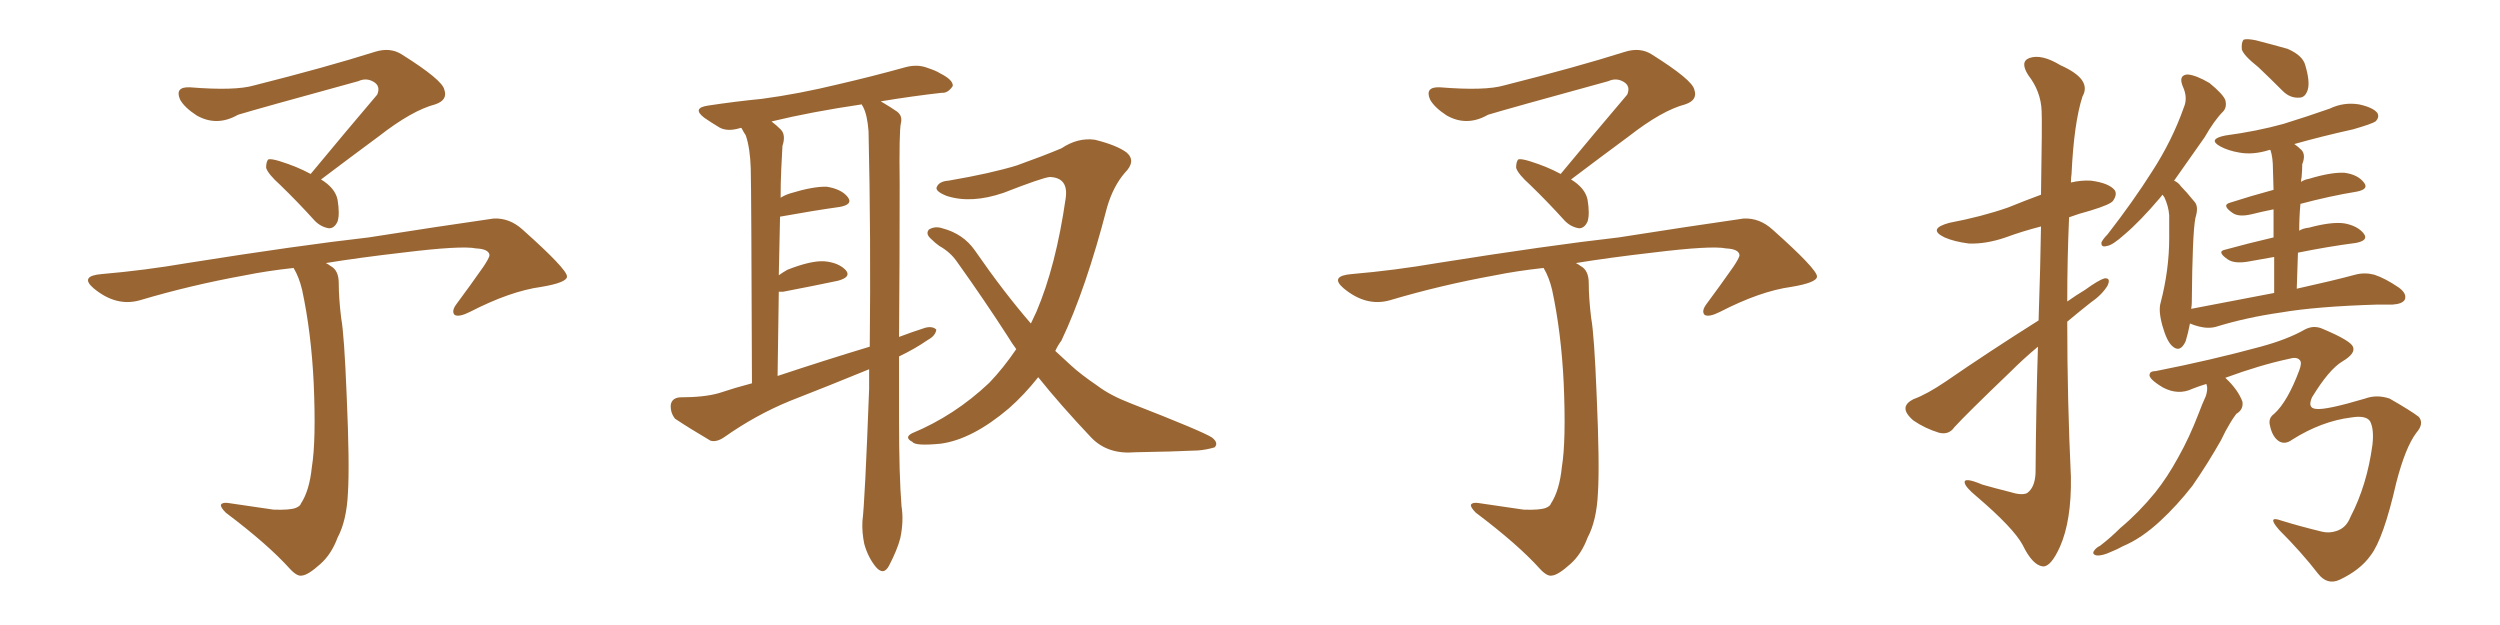 <svg xmlns="http://www.w3.org/2000/svg" xmlns:xlink="http://www.w3.org/1999/xlink" width="600" height="150"><path fill="#996633" padding="10" d="M74.56 41.75L74.56 41.75Q83.06 31.49 90.53 22.71L90.53 22.71Q91.41 20.65 89.65 19.63L89.65 19.63Q87.89 18.60 85.99 19.48L85.99 19.48Q61.96 26.07 57.13 27.54L57.13 27.54Q52.00 30.47 47.17 27.69L47.17 27.69Q44.24 25.78 43.21 23.88L43.21 23.88Q41.89 20.80 45.56 20.95L45.56 20.95Q56.40 21.83 60.94 20.51L60.94 20.51Q78.37 16.11 89.94 12.45L89.94 12.45Q93.60 11.28 96.39 13.04L96.39 13.04Q106.20 19.19 106.64 21.53L106.64 21.53Q107.52 24.02 104.44 25.05L104.44 25.05Q98.88 26.51 90.97 32.67L90.97 32.67Q83.64 38.09 77.05 43.07L77.05 43.07Q80.42 45.12 81.01 47.90L81.01 47.90Q81.59 51.42 81.01 53.17L81.01 53.17Q80.27 54.79 78.96 54.79L78.96 54.79Q77.05 54.49 75.59 53.03L75.59 53.03Q71.34 48.34 67.24 44.38L67.24 44.38Q64.31 41.75 63.87 40.28L63.87 40.28Q63.87 38.67 64.45 38.23L64.45 38.23Q65.19 38.09 67.09 38.67L67.09 38.67Q71.34 39.99 74.56 41.75ZM70.46 64.31L70.46 64.31L70.46 64.31Q63.87 65.04 58.89 66.06L58.89 66.06Q45.85 68.41 33.54 72.07L33.54 72.07Q27.83 73.68 22.41 69.14L22.41 69.14Q19.04 66.21 24.46 65.77L24.46 65.77Q34.72 64.89 44.97 63.13L44.97 63.13Q71.63 58.89 88.48 56.98L88.48 56.98Q105.18 54.35 118.51 52.44L118.51 52.44Q122.31 52.29 125.39 55.08L125.39 55.08Q136.08 64.60 136.08 66.36L136.08 66.36Q136.08 67.82 129.93 68.85L129.93 68.85Q122.46 69.87 112.79 74.85L112.79 74.85Q110.16 76.17 109.13 75.59L109.13 75.59Q108.25 74.71 109.57 72.95L109.57 72.95Q112.94 68.41 116.02 64.01L116.02 64.01Q117.48 61.82 117.48 61.23L117.48 61.23Q117.33 59.77 114.26 59.62L114.26 59.62Q110.74 58.89 96.53 60.64L96.53 60.64Q86.28 61.82 78.22 63.13L78.22 63.13Q78.81 63.43 79.39 63.87L79.39 63.87Q81.30 64.89 81.30 67.97L81.30 67.97Q81.30 71.48 81.88 76.32L81.88 76.32Q82.62 80.27 83.20 94.92L83.20 94.92Q83.94 111.62 83.50 118.36L83.50 118.36Q83.20 124.95 81.01 129.05L81.01 129.05Q79.54 133.01 76.90 135.35L76.90 135.35Q73.97 137.99 72.51 138.13L72.51 138.13Q71.34 138.43 69.58 136.52L69.58 136.52Q64.31 130.66 54.20 123.05L54.20 123.05Q52.88 121.73 53.03 121.14L53.03 121.14Q53.32 120.56 54.64 120.70L54.64 120.70Q59.77 121.44 65.63 122.31L65.63 122.31Q69.58 122.46 71.04 121.88L71.04 121.88Q72.07 121.44 72.22 120.85L72.22 120.85Q74.27 117.77 74.85 112.06L74.85 112.06Q75.88 105.76 75.29 91.99L75.29 91.99Q74.71 79.83 72.51 69.58L72.51 69.58Q71.78 66.50 70.46 64.31ZM215.77 85.55L215.77 85.55Q215.77 93.16 215.77 100.78L215.77 100.78Q215.77 113.96 216.36 121.44L216.36 121.44Q216.94 125.10 216.06 129.20L216.06 129.20Q215.33 131.98 213.43 135.64L213.43 135.64Q212.11 138.28 210.21 136.08L210.21 136.08Q208.30 133.74 207.42 130.52L207.42 130.52Q206.84 127.73 206.98 125.10L206.98 125.10Q207.57 120.56 208.59 93.31L208.59 93.31Q208.59 90.82 208.59 88.62L208.59 88.62Q198.93 92.58 189.55 96.24L189.55 96.24Q181.35 99.61 173.88 104.88L173.88 104.88Q171.97 106.20 170.51 105.76L170.51 105.76Q165.53 102.83 162.01 100.49L162.01 100.49Q160.84 99.02 160.99 97.12L160.99 97.12Q161.28 95.51 163.18 95.36L163.18 95.36Q169.04 95.36 172.56 94.34L172.56 94.34Q176.51 93.02 180.47 91.99L180.47 91.99Q180.32 45.85 180.18 40.43L180.18 40.43Q180.03 35.60 179.00 32.52L179.00 32.52Q178.42 31.64 177.98 30.76L177.98 30.76Q177.69 30.62 177.54 30.76L177.54 30.76Q174.61 31.64 172.71 30.62L172.71 30.62Q170.51 29.30 169.04 28.27L169.04 28.27Q165.97 25.93 169.92 25.34L169.92 25.34Q176.66 24.32 182.81 23.73L182.81 23.73Q191.60 22.56 201.27 20.21L201.27 20.21Q209.47 18.31 217.38 16.11L217.38 16.11Q220.17 15.38 222.51 16.26L222.51 16.26Q224.71 16.99 225.59 17.58L225.59 17.58Q228.81 19.19 228.66 20.65L228.66 20.65Q227.49 22.41 226.03 22.27L226.03 22.27Q219.43 23.00 211.38 24.32L211.38 24.32Q213.87 25.78 215.33 26.81L215.33 26.81Q216.65 27.83 216.21 29.59L216.21 29.59Q215.77 31.49 215.92 44.38L215.92 44.38Q215.92 63.13 215.77 80.86L215.77 80.86Q218.85 79.69 222.07 78.66L222.07 78.66Q223.83 78.22 224.71 79.10L224.71 79.10Q224.56 80.57 222.66 81.59L222.66 81.59Q219.73 83.64 215.77 85.55ZM186.62 90.23L186.62 90.23Q198.05 86.43 208.74 83.20L208.74 83.20Q209.03 56.98 208.45 31.49L208.45 31.49Q208.15 27.54 207.13 25.63L207.13 25.63Q206.84 25.20 206.84 25.05L206.84 25.05Q194.82 26.81 185.16 29.15L185.16 29.15Q186.33 30.03 187.35 31.05L187.35 31.05Q188.67 32.37 187.79 35.01L187.79 35.01Q187.65 37.35 187.50 40.58L187.50 40.58Q187.35 43.80 187.35 47.46L187.35 47.46Q188.23 46.88 189.55 46.44L189.55 46.44Q195.26 44.68 198.49 44.82L198.49 44.82Q202.00 45.41 203.47 47.31L203.47 47.31Q204.79 49.07 201.56 49.66L201.56 49.66Q195.26 50.54 187.21 52.00L187.21 52.00Q187.06 58.59 186.91 66.06L186.91 66.06Q187.94 65.33 188.96 64.75L188.96 64.75Q194.53 62.55 197.75 62.70L197.75 62.70Q201.27 62.99 203.03 64.89L203.03 64.89Q204.35 66.50 201.12 67.38L201.12 67.38Q195.56 68.55 187.94 70.02L187.94 70.02Q187.35 70.02 186.91 70.02L186.91 70.02Q186.77 79.54 186.62 90.23ZM249.17 90.53L249.17 90.53L249.17 90.53Q245.80 94.78 242.14 98.00L242.14 98.00Q233.35 105.47 225.73 106.49L225.73 106.49Q219.58 107.08 218.99 106.05L218.99 106.05Q216.94 105.03 218.85 104.00L218.85 104.00Q229.10 99.76 237.45 91.85L237.45 91.85Q240.82 88.33 243.90 83.79L243.90 83.79Q242.72 82.18 241.85 80.71L241.85 80.71Q236.28 72.07 229.69 62.84L229.69 62.84Q228.08 60.50 225.44 59.03L225.44 59.03Q224.41 58.30 223.39 57.28L223.39 57.28Q222.07 56.10 222.95 55.08L222.95 55.08Q224.41 54.20 226.17 54.79L226.17 54.79Q231.15 56.10 233.94 60.06L233.94 60.06Q240.82 70.02 247.41 77.64L247.41 77.64Q248.14 76.17 248.73 74.85L248.73 74.85Q253.42 63.87 255.76 47.61L255.76 47.61Q256.49 42.63 251.95 42.48L251.95 42.48Q250.20 42.63 240.82 46.29L240.82 46.29Q233.06 48.93 227.20 47.02L227.20 47.02Q224.27 45.85 224.85 44.82L224.85 44.82Q225.44 43.51 227.64 43.36L227.64 43.36Q237.89 41.60 244.04 39.70L244.04 39.70Q250.20 37.50 254.74 35.60L254.74 35.60Q258.69 32.96 262.79 33.54L262.79 33.54Q268.07 34.86 270.41 36.62L270.41 36.62Q272.75 38.67 269.97 41.46L269.97 41.46Q267.19 44.68 265.72 49.66L265.72 49.66Q260.60 69.43 254.74 81.74L254.74 81.74Q253.86 82.91 253.27 84.23L253.27 84.23Q255.03 85.84 256.93 87.60L256.93 87.60Q259.28 89.79 263.38 92.58L263.38 92.58Q266.46 94.92 271.44 96.83L271.44 96.83Q288.72 103.56 290.92 105.03L290.92 105.03Q292.53 106.35 291.50 107.37L291.50 107.37Q289.45 107.96 287.55 108.11L287.55 108.11Q281.25 108.40 272.46 108.54L272.46 108.54Q265.87 109.13 261.91 105.03L261.91 105.03Q254.44 97.12 249.17 90.53ZM374.56 41.75L374.56 41.75Q383.06 31.49 390.53 22.71L390.53 22.71Q391.41 20.65 389.65 19.63L389.65 19.63Q387.89 18.60 385.99 19.48L385.99 19.48Q361.96 26.07 357.13 27.54L357.13 27.54Q352.00 30.47 347.17 27.69L347.17 27.69Q344.24 25.78 343.21 23.88L343.21 23.88Q341.89 20.80 345.56 20.95L345.56 20.95Q356.40 21.83 360.94 20.51L360.94 20.51Q378.37 16.11 389.94 12.45L389.94 12.45Q393.60 11.28 396.39 13.04L396.39 13.04Q406.20 19.19 406.64 21.53L406.64 21.53Q407.52 24.02 404.44 25.05L404.44 25.05Q398.88 26.51 390.97 32.67L390.97 32.67Q383.64 38.09 377.05 43.07L377.05 43.07Q380.42 45.12 381.01 47.90L381.01 47.90Q381.59 51.42 381.01 53.17L381.01 53.17Q380.27 54.79 378.96 54.79L378.96 54.79Q377.05 54.49 375.59 53.03L375.59 53.03Q371.34 48.34 367.24 44.38L367.24 44.38Q364.31 41.75 363.87 40.28L363.87 40.28Q363.87 38.67 364.45 38.23L364.45 38.23Q365.19 38.09 367.09 38.67L367.09 38.67Q371.34 39.99 374.56 41.75ZM370.46 64.31L370.46 64.31L370.46 64.31Q363.87 65.04 358.89 66.06L358.89 66.06Q345.85 68.41 333.54 72.07L333.54 72.07Q327.83 73.68 322.41 69.14L322.41 69.14Q319.04 66.21 324.46 65.77L324.46 65.77Q334.72 64.89 344.97 63.13L344.97 63.13Q371.63 58.89 388.48 56.98L388.48 56.98Q405.18 54.35 418.51 52.44L418.51 52.44Q422.31 52.29 425.39 55.08L425.39 55.08Q436.08 64.60 436.08 66.36L436.08 66.36Q436.08 67.82 429.93 68.85L429.93 68.85Q422.46 69.87 412.79 74.85L412.79 74.85Q410.16 76.17 409.13 75.59L409.13 75.59Q408.25 74.71 409.57 72.95L409.57 72.95Q412.94 68.41 416.02 64.01L416.02 64.01Q417.48 61.82 417.48 61.23L417.48 61.23Q417.33 59.77 414.26 59.62L414.26 59.62Q410.74 58.89 396.53 60.64L396.53 60.64Q386.28 61.82 378.22 63.13L378.22 63.13Q378.81 63.43 379.39 63.87L379.39 63.87Q381.30 64.89 381.30 67.97L381.30 67.97Q381.30 71.48 381.88 76.32L381.88 76.32Q382.62 80.27 383.20 94.92L383.20 94.92Q383.94 111.62 383.50 118.36L383.50 118.36Q383.20 124.95 381.01 129.05L381.01 129.05Q379.54 133.01 376.90 135.35L376.90 135.35Q373.97 137.99 372.51 138.13L372.51 138.13Q371.34 138.43 369.58 136.52L369.58 136.52Q364.31 130.66 354.20 123.05L354.20 123.05Q352.88 121.73 353.03 121.14L353.03 121.14Q353.32 120.56 354.64 120.70L354.64 120.70Q359.77 121.44 365.63 122.31L365.63 122.31Q369.58 122.46 371.04 121.88L371.04 121.88Q372.07 121.44 372.22 120.85L372.22 120.85Q374.27 117.77 374.85 112.06L374.85 112.06Q375.88 105.76 375.29 91.99L375.29 91.99Q374.71 79.83 372.51 69.58L372.51 69.58Q371.78 66.50 370.46 64.31ZM489.26 76.90L489.26 76.90Q489.70 63.72 489.84 54.35L489.84 54.35Q485.30 55.52 481.35 56.98L481.35 56.98Q476.66 58.59 472.56 58.45L472.56 58.45Q469.04 58.01 466.70 56.98L466.70 56.98Q462.45 54.93 467.87 53.47L467.87 53.47Q475.63 52.00 481.93 49.80L481.93 49.80Q485.89 48.19 489.84 46.73L489.84 46.73Q490.14 29.00 489.99 26.66L489.99 26.66Q489.84 21.97 486.77 18.02L486.77 18.02Q484.72 14.79 487.06 13.92L487.06 13.92Q489.99 12.89 494.53 15.67L494.53 15.67Q502.15 19.04 499.80 23.14L499.80 23.14Q497.75 29.44 497.17 41.75L497.17 41.75Q497.02 42.77 497.02 43.80L497.02 43.80Q499.51 43.21 501.86 43.36L501.86 43.36Q506.25 43.95 507.57 45.70L507.57 45.70Q508.15 46.73 507.13 48.19L507.13 48.19Q506.54 49.07 501.71 50.54L501.71 50.54Q498.93 51.27 496.58 52.15L496.58 52.15Q496.14 62.11 496.14 72.36L496.14 72.36Q498.19 70.90 500.39 69.58L500.39 69.58Q503.61 67.24 505.08 66.80L505.08 66.80Q506.69 66.65 505.81 68.55L505.81 68.55Q504.49 70.75 501.71 72.66L501.71 72.66Q498.93 74.85 496.14 77.20L496.14 77.20Q496.14 95.95 497.02 114.55L497.02 114.55Q497.17 124.95 494.38 131.25L494.38 131.25Q492.19 136.08 490.28 135.94L490.28 135.94Q487.79 135.64 485.45 130.81L485.45 130.81Q483.25 126.71 474.32 119.09L474.32 119.09Q471.68 116.89 471.53 115.87L471.53 115.87Q471.24 114.40 475.78 116.31L475.78 116.31Q478.86 117.19 482.37 118.07L482.37 118.07Q485.16 118.95 486.47 118.36L486.47 118.36Q488.38 117.04 488.53 113.53L488.53 113.53Q488.67 96.53 489.11 83.20L489.11 83.20Q485.60 86.13 482.37 89.36L482.37 89.36Q471.83 99.46 469.04 102.54L469.04 102.54Q467.72 104.44 465.38 103.86L465.38 103.86Q462.01 102.83 459.23 100.93L459.23 100.93Q457.18 99.17 457.32 97.85L457.32 97.85Q457.47 96.68 459.23 95.80L459.23 95.80Q462.45 94.63 466.99 91.55L466.99 91.55Q477.39 84.38 489.26 76.90ZM541.99 16.11L541.99 16.11Q538.48 13.33 538.04 11.87L538.04 11.87Q537.89 10.11 538.48 9.52L538.48 9.52Q539.21 9.23 541.41 9.67L541.41 9.67Q545.36 10.69 549.02 11.72L549.02 11.72Q552.69 13.33 553.27 15.67L553.27 15.67Q554.44 19.63 553.86 21.53L553.86 21.53Q553.27 23.44 551.81 23.44L551.81 23.44Q549.61 23.58 547.85 21.83L547.85 21.83Q544.78 18.75 541.99 16.11ZM545.80 70.31L545.80 70.31Q545.80 65.33 545.80 61.67L545.80 61.67Q542.29 62.26 539.21 62.84L539.21 62.84Q536.13 63.28 534.67 62.26L534.67 62.26Q531.88 60.35 534.08 59.91L534.08 59.91Q539.36 58.45 545.65 56.98L545.65 56.98Q545.65 53.03 545.65 50.24L545.65 50.24Q542.72 50.83 540.38 51.42L540.38 51.42Q537.30 52.15 535.84 51.12L535.84 51.12Q533.06 49.22 535.25 48.63L535.25 48.63Q540.23 47.02 545.65 45.56L545.65 45.56Q545.51 41.75 545.51 40.72L545.51 40.72Q545.51 37.79 544.92 36.04L544.92 36.04Q544.63 35.89 544.48 36.04L544.48 36.04Q540.67 37.21 537.45 36.62L537.45 36.62Q534.81 36.18 532.91 35.16L532.91 35.16Q529.69 33.40 534.08 32.52L534.08 32.52Q541.70 31.49 548.00 29.74L548.00 29.74Q553.71 27.98 559.13 26.07L559.13 26.07Q562.50 24.46 566.16 25.05L566.16 25.05Q569.53 25.78 570.56 27.10L570.56 27.10Q571.14 28.13 570.12 29.15L570.12 29.15Q569.24 29.74 564.70 31.05L564.70 31.05Q557.37 32.67 550.63 34.57L550.63 34.57Q551.51 35.16 552.39 36.04L552.39 36.04Q553.42 37.21 552.54 39.40L552.54 39.40Q552.54 40.72 552.39 42.48L552.39 42.48Q552.25 43.07 552.25 43.65L552.25 43.65Q553.13 43.07 554.15 42.92L554.15 42.92Q559.42 41.31 562.65 41.46L562.65 41.46Q565.87 41.89 567.33 43.80L567.33 43.80Q568.65 45.41 565.58 46.00L565.58 46.00Q559.28 47.02 552.10 48.93L552.10 48.93Q551.81 52.15 551.81 55.37L551.81 55.37Q552.69 54.79 554.15 54.64L554.15 54.64Q559.57 53.17 562.65 53.61L562.65 53.61Q565.87 54.20 567.33 56.10L567.33 56.10Q568.51 57.71 565.43 58.30L565.43 58.30Q558.69 59.18 551.51 60.64L551.51 60.64Q551.37 64.75 551.22 69.29L551.22 69.29Q559.86 67.38 565.28 65.92L565.28 65.92Q567.48 65.33 569.82 65.92L569.82 65.92Q572.46 66.80 575.68 68.99L575.68 68.99Q577.73 70.46 577.15 71.92L577.15 71.92Q576.56 72.95 574.22 73.10L574.22 73.10Q572.46 73.10 570.56 73.10L570.56 73.10Q555.91 73.54 547.41 75L547.41 75Q539.21 76.17 532.03 78.37L532.03 78.37Q530.13 78.96 527.78 78.37L527.78 78.37Q526.61 78.08 525.59 77.64L525.59 77.64Q525.15 79.98 524.56 81.88L524.56 81.88Q523.24 84.81 521.34 83.06L521.34 83.06Q520.02 81.88 518.99 78.22L518.99 78.22Q517.97 74.56 518.55 72.66L518.55 72.66Q520.61 64.75 520.61 57.13L520.61 57.13Q520.61 54.49 520.61 51.71L520.61 51.71Q520.46 49.51 519.43 47.31L519.43 47.31Q519.14 46.88 518.99 46.73L518.99 46.73Q518.70 47.17 518.55 47.31L518.55 47.31Q513.57 53.17 509.91 56.25L509.91 56.25Q506.98 58.89 505.66 59.03L505.66 59.03Q504.20 59.47 504.35 58.15L504.35 58.15Q504.79 57.28 505.81 56.25L505.81 56.25Q511.96 48.34 516.50 41.16L516.50 41.16Q521.34 33.69 524.12 25.78L524.12 25.78Q525.15 23.44 523.83 20.65L523.83 20.65Q522.80 18.02 525 17.87L525 17.87Q527.05 18.02 530.27 19.92L530.27 19.92Q533.50 22.56 534.08 24.02L534.08 24.02Q534.52 25.78 533.50 26.81L533.50 26.81Q531.45 28.86 529.10 32.96L529.10 32.96Q525 38.82 521.78 43.36L521.78 43.36Q522.80 43.80 523.39 44.68L523.39 44.68Q524.71 46.00 526.61 48.34L526.61 48.34Q527.78 49.51 526.90 52.29L526.90 52.29Q526.17 55.96 526.03 72.66L526.03 72.66Q526.03 73.24 525.88 74.12L525.88 74.12Q536.43 72.07 545.80 70.31ZM529.54 92.14L529.54 92.14L529.54 92.14Q527.64 92.72 526.17 93.31L526.17 93.31Q522.80 94.92 519.14 93.02L519.14 93.02Q515.48 90.82 515.92 89.79L515.92 89.79Q516.06 89.06 517.38 89.06L517.38 89.06Q530.71 86.43 542.58 83.20L542.58 83.20Q549.02 81.45 553.13 79.10L553.13 79.10Q555.32 77.93 557.52 78.96L557.52 78.96Q564.11 81.74 564.70 83.20L564.70 83.20Q565.43 84.81 562.21 86.72L562.21 86.72Q558.98 88.62 554.88 95.36L554.88 95.36Q553.71 98.00 555.91 98.14L555.91 98.14Q558.25 98.44 567.63 95.65L567.63 95.65Q570.41 94.63 573.49 95.65L573.49 95.65Q578.61 98.58 580.52 100.05L580.52 100.05Q581.84 101.66 579.93 103.86L579.93 103.86Q577.29 107.37 575.10 115.87L575.10 115.87Q572.02 129.35 568.95 133.30L568.95 133.30Q566.46 136.82 561.47 139.16L561.47 139.16Q558.54 140.48 556.35 137.70L556.35 137.70Q552.39 132.57 546.97 127.15L546.97 127.15Q543.90 123.63 547.56 124.95L547.56 124.95Q551.81 126.27 557.23 127.59L557.23 127.59Q558.98 128.03 560.74 127.44L560.74 127.44Q563.09 126.71 564.11 124.07L564.11 124.07Q568.07 116.46 569.38 106.79L569.38 106.79Q569.82 102.98 568.80 101.07L568.80 101.07Q567.77 99.61 564.26 100.20L564.26 100.20Q557.23 101.07 550.20 105.47L550.20 105.47Q548.44 106.79 546.97 105.91L546.97 105.91Q545.36 104.88 544.78 102.10L544.78 102.10Q544.34 100.34 545.80 99.32L545.80 99.32Q549.02 96.39 551.81 88.92L551.81 88.92Q552.54 87.01 551.95 86.43L551.95 86.43Q551.22 85.55 549.32 86.13L549.32 86.13Q542.43 87.60 534.08 90.67L534.08 90.67Q534.08 90.67 534.23 90.82L534.23 90.82Q537.16 93.60 538.18 96.39L538.18 96.39Q538.48 98.29 536.72 99.32L536.72 99.32Q535.84 100.49 535.25 101.51L535.25 101.51Q534.08 103.42 533.06 105.62L533.06 105.62Q529.83 111.33 526.17 116.60L526.17 116.60Q522.51 121.29 518.55 124.95L518.55 124.95Q514.01 129.20 509.47 131.10L509.47 131.10Q508.15 131.84 506.69 132.42L506.69 132.42Q504.49 133.45 503.17 133.30L503.17 133.30Q501.86 133.01 502.73 131.98L502.73 131.98Q503.17 131.40 504.05 130.96L504.05 130.96Q506.54 129.05 508.89 126.71L508.89 126.71Q513.28 123.05 517.24 118.21L517.24 118.21Q520.17 114.55 522.80 109.72L522.80 109.72Q525.44 105.03 527.64 99.32L527.64 99.32Q528.52 96.97 529.39 95.07L529.39 95.07Q529.83 93.75 529.69 92.72L529.69 92.72Q529.54 92.29 529.54 92.14Z"/></svg>